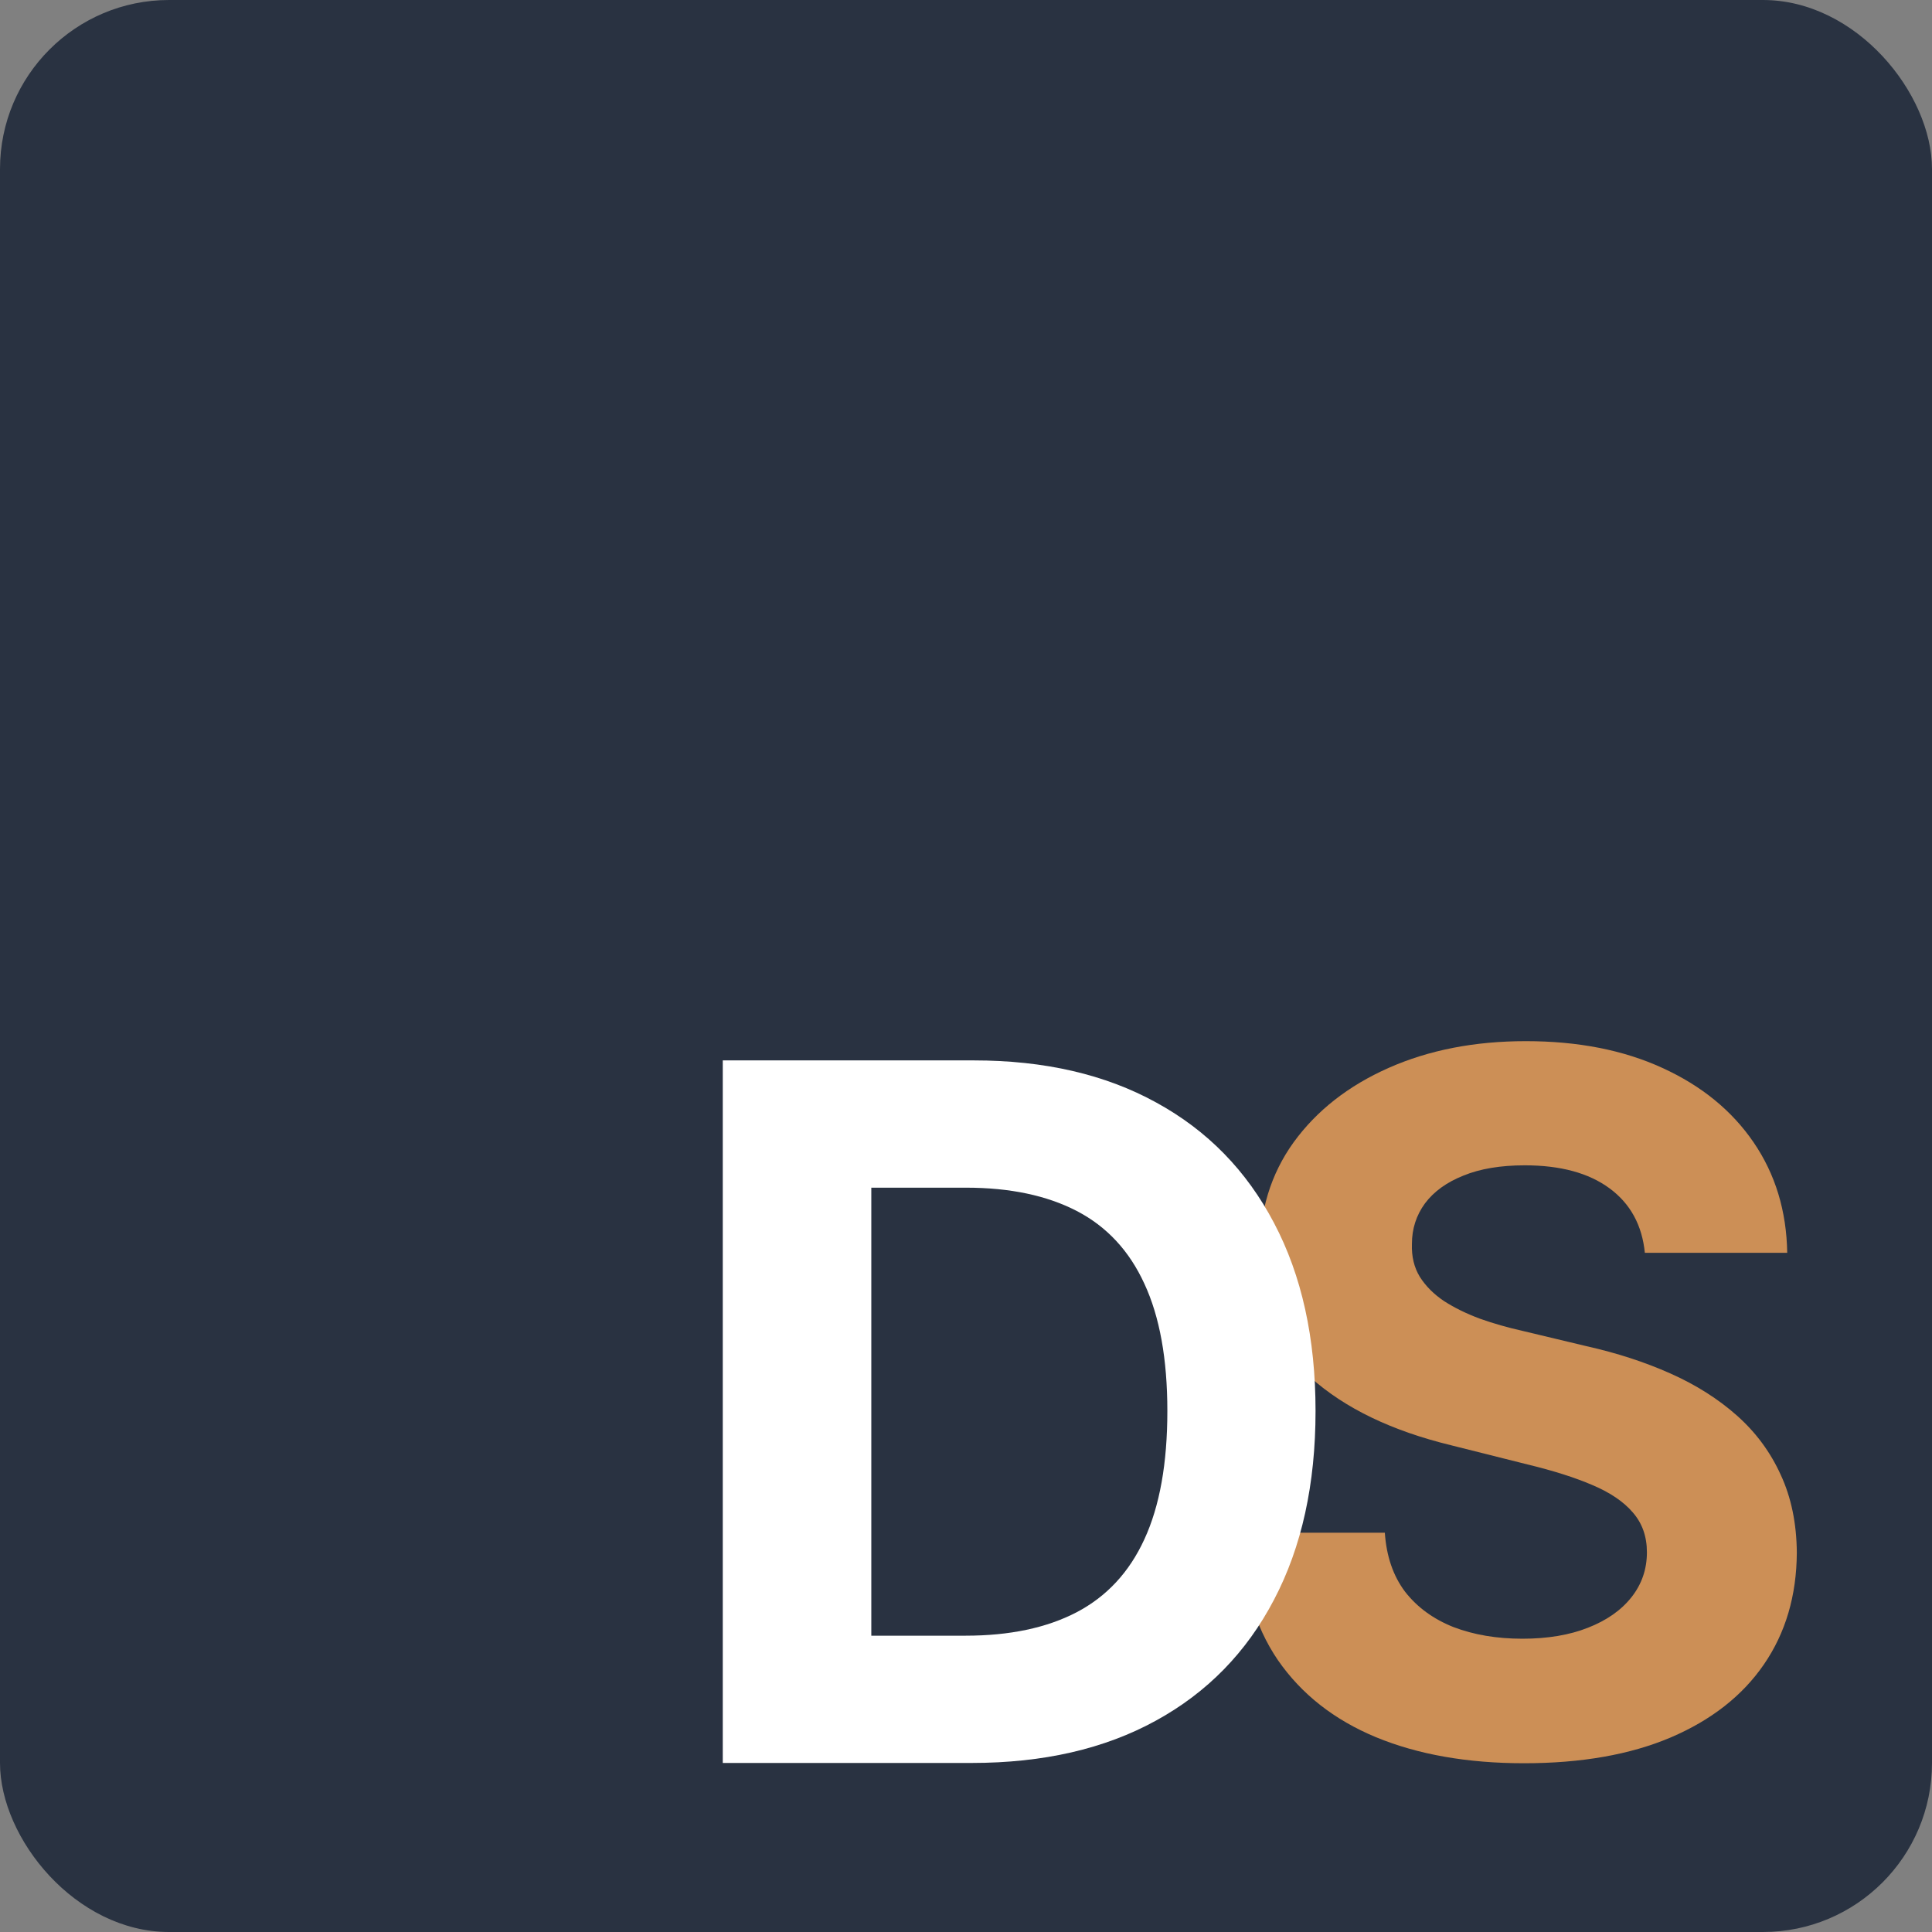 <svg xmlns="http://www.w3.org/2000/svg" width="400" height="400" fill="none"><rect width="100%" height="100%" fill="#808080" stroke="none"/><rect width="400" height="400" fill="#293241" rx="35"/><path fill="#CC8F56" d="M340.548 259.378c-.568-5.729-3.006-10.18-7.315-13.352-4.309-3.173-10.156-4.759-17.543-4.759-5.019 0-9.256.71-12.713 2.131-3.456 1.373-6.108 3.29-7.954 5.753-1.8 2.462-2.699 5.255-2.699 8.38-.095 2.604.45 4.877 1.633 6.818 1.231 1.942 2.912 3.623 5.043 5.043 2.131 1.373 4.593 2.581 7.386 3.622 2.794.995 5.777 1.847 8.949 2.557l13.068 3.125c6.345 1.42 12.169 3.314 17.472 5.682 5.303 2.367 9.896 5.279 13.778 8.736 3.883 3.456 6.89 7.528 9.02 12.216 2.178 4.687 3.291 10.061 3.338 16.122-.047 8.901-2.32 16.619-6.818 23.153-4.451 6.487-10.89 11.529-19.318 15.128-8.381 3.551-18.49 5.327-30.327 5.327-11.742 0-21.969-1.8-30.682-5.398-8.664-3.599-15.435-8.925-20.312-15.98-4.83-7.102-7.363-15.886-7.599-26.35h29.758c.332 4.877 1.728 8.949 4.19 12.216 2.51 3.22 5.848 5.658 10.015 7.316 4.214 1.609 8.972 2.414 14.275 2.414 5.209 0 9.73-.757 13.566-2.272 3.882-1.515 6.889-3.622 9.019-6.321 2.131-2.699 3.196-5.801 3.196-9.304 0-3.267-.97-6.014-2.912-8.239-1.893-2.225-4.687-4.119-8.38-5.682-3.646-1.562-8.12-2.983-13.423-4.261l-15.839-3.977c-12.263-2.983-21.946-7.647-29.048-13.992-7.102-6.345-10.63-14.891-10.582-25.639-.048-8.807 2.296-16.501 7.031-23.082 4.782-6.582 11.34-11.719 19.673-15.412 8.334-3.694 17.803-5.54 28.409-5.54 10.796 0 20.218 1.846 28.267 5.54 8.097 3.693 14.394 8.83 18.892 15.412 4.499 6.581 6.819 14.204 6.961 22.869h-29.475z"/><path fill="#fff" d="M201.205 365h-51.563V219.545h51.989c14.63 0 27.225 2.912 37.784 8.736 10.558 5.777 18.679 14.086 24.361 24.929 5.729 10.843 8.593 23.817 8.593 38.921 0 15.151-2.864 28.172-8.593 39.062-5.682 10.89-13.85 19.247-24.503 25.071-10.606 5.824-23.296 8.736-38.068 8.736zm-20.81-26.349h19.531c9.091 0 16.738-1.61 22.94-4.83 6.25-3.267 10.938-8.31 14.063-15.128 3.172-6.865 4.759-15.72 4.759-26.562 0-10.748-1.587-19.532-4.759-26.35-3.125-6.818-7.789-11.837-13.991-15.057-6.203-3.219-13.85-4.829-22.941-4.829h-19.602v92.756z"/></svg>